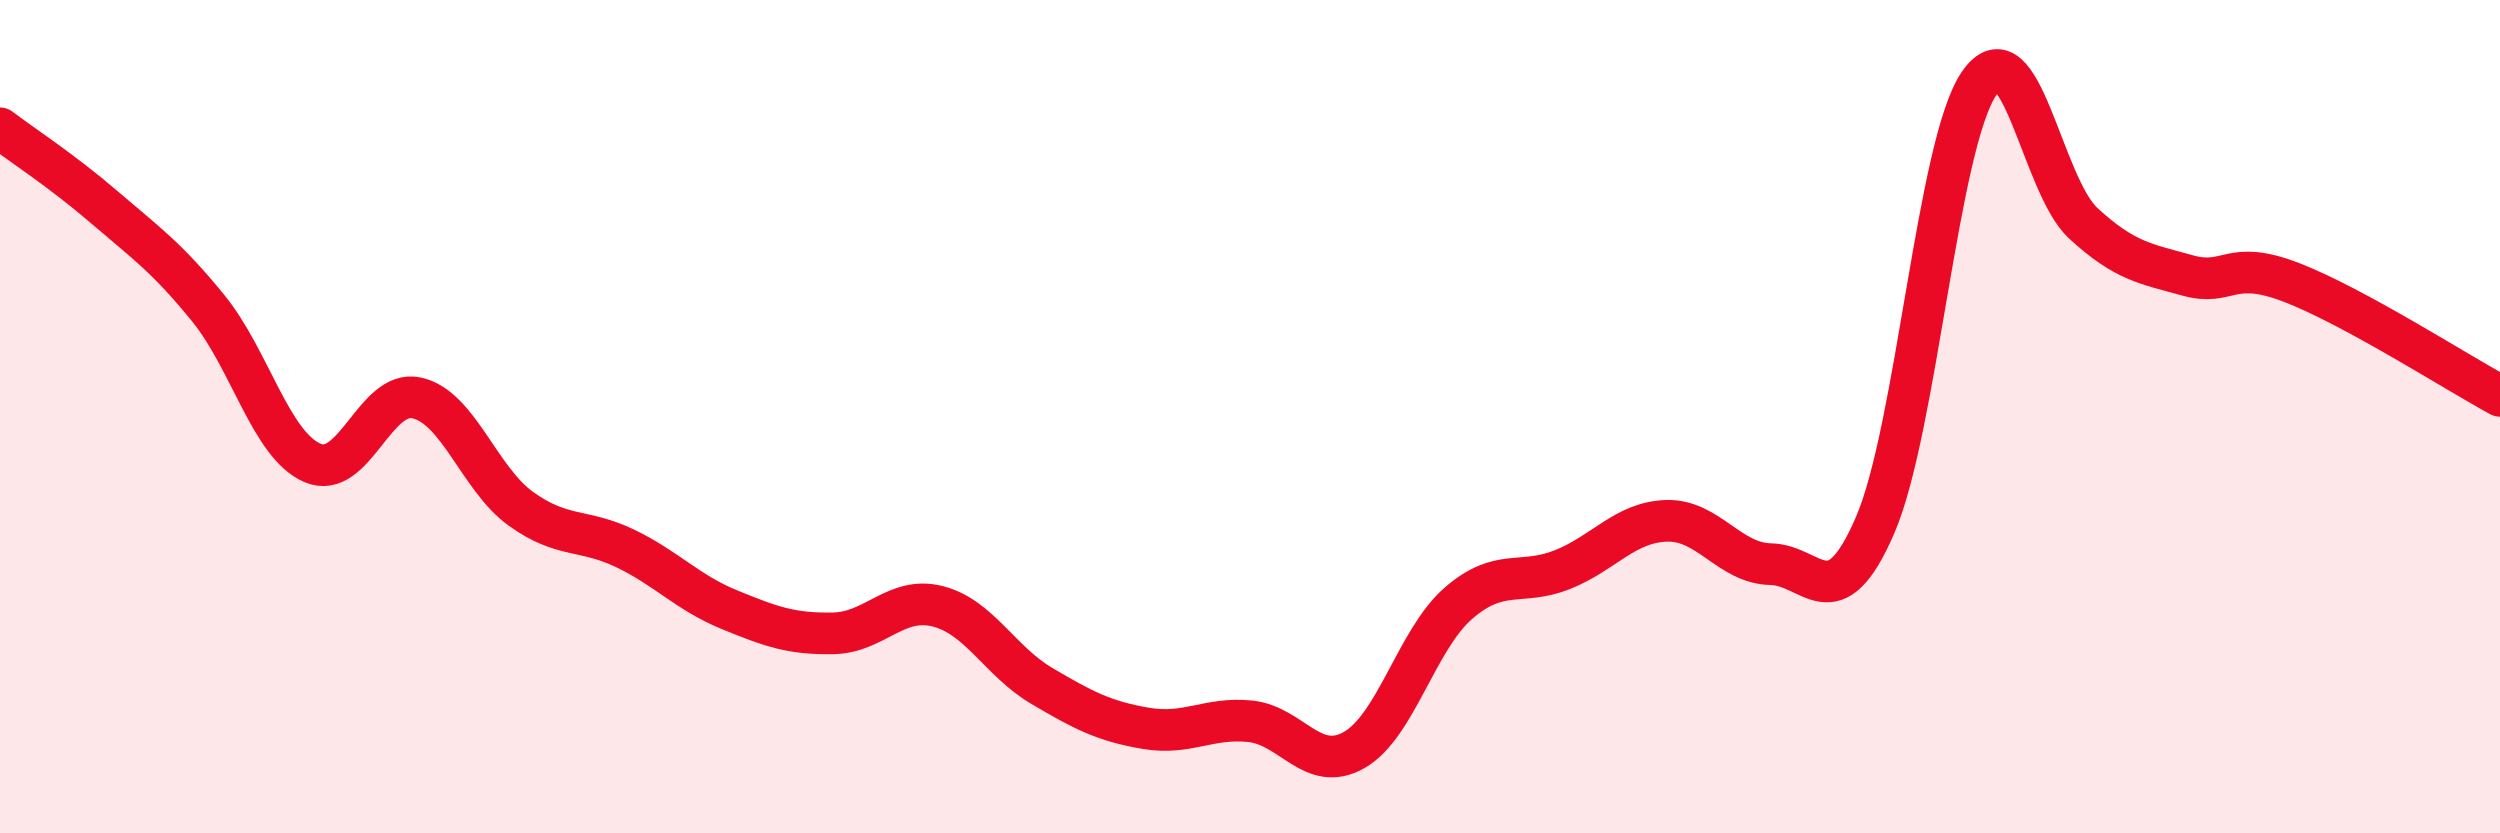 
    <svg width="60" height="20" viewBox="0 0 60 20" xmlns="http://www.w3.org/2000/svg">
      <path
        d="M 0,3.08 C 0.5,3.46 1.5,4.11 2.5,4.97 C 3.5,5.83 4,6.17 5,7.4 C 6,8.63 6.5,10.68 7.5,11.11 C 8.5,11.54 9,9.33 10,9.55 C 11,9.77 11.5,11.49 12.5,12.21 C 13.5,12.93 14,12.68 15,13.16 C 16,13.64 16.5,14.22 17.5,14.63 C 18.5,15.04 19,15.22 20,15.2 C 21,15.18 21.5,14.3 22.5,14.55 C 23.5,14.8 24,15.87 25,16.46 C 26,17.05 26.5,17.31 27.5,17.48 C 28.5,17.65 29,17.21 30,17.31 C 31,17.41 31.5,18.57 32.5,18 C 33.5,17.43 34,15.35 35,14.48 C 36,13.61 36.5,14.07 37.5,13.67 C 38.5,13.27 39,12.53 40,12.5 C 41,12.47 41.5,13.52 42.5,13.54 C 43.5,13.56 44,14.92 45,12.61 C 46,10.3 46.5,3.45 47.5,2 C 48.5,0.55 49,4.44 50,5.36 C 51,6.28 51.5,6.33 52.5,6.61 C 53.5,6.89 53.5,6.2 55,6.78 C 56.5,7.36 59,8.96 60,9.5L60 20L0 20Z"
        fill="#EB0A25"
        opacity="0.1"
        stroke-linecap="round"
        stroke-linejoin="round"
      />
      <path
        d="M 0,3.08 C 0.5,3.46 1.5,4.11 2.5,4.97 C 3.5,5.83 4,6.17 5,7.4 C 6,8.63 6.5,10.68 7.5,11.11 C 8.5,11.54 9,9.33 10,9.55 C 11,9.77 11.5,11.49 12.5,12.21 C 13.5,12.93 14,12.68 15,13.16 C 16,13.64 16.5,14.22 17.5,14.63 C 18.5,15.04 19,15.22 20,15.2 C 21,15.18 21.5,14.3 22.5,14.55 C 23.5,14.8 24,15.87 25,16.46 C 26,17.05 26.5,17.31 27.5,17.48 C 28.5,17.65 29,17.21 30,17.31 C 31,17.41 31.5,18.57 32.5,18 C 33.5,17.43 34,15.35 35,14.48 C 36,13.61 36.5,14.07 37.5,13.67 C 38.5,13.27 39,12.53 40,12.5 C 41,12.47 41.5,13.52 42.5,13.54 C 43.5,13.56 44,14.92 45,12.61 C 46,10.3 46.5,3.45 47.5,2 C 48.5,0.55 49,4.44 50,5.36 C 51,6.28 51.5,6.33 52.5,6.61 C 53.5,6.89 53.5,6.2 55,6.78 C 56.5,7.36 59,8.96 60,9.5"
        stroke="#EB0A25"
        stroke-width="1"
        fill="none"
        stroke-linecap="round"
        stroke-linejoin="round"
      />
    </svg>
  